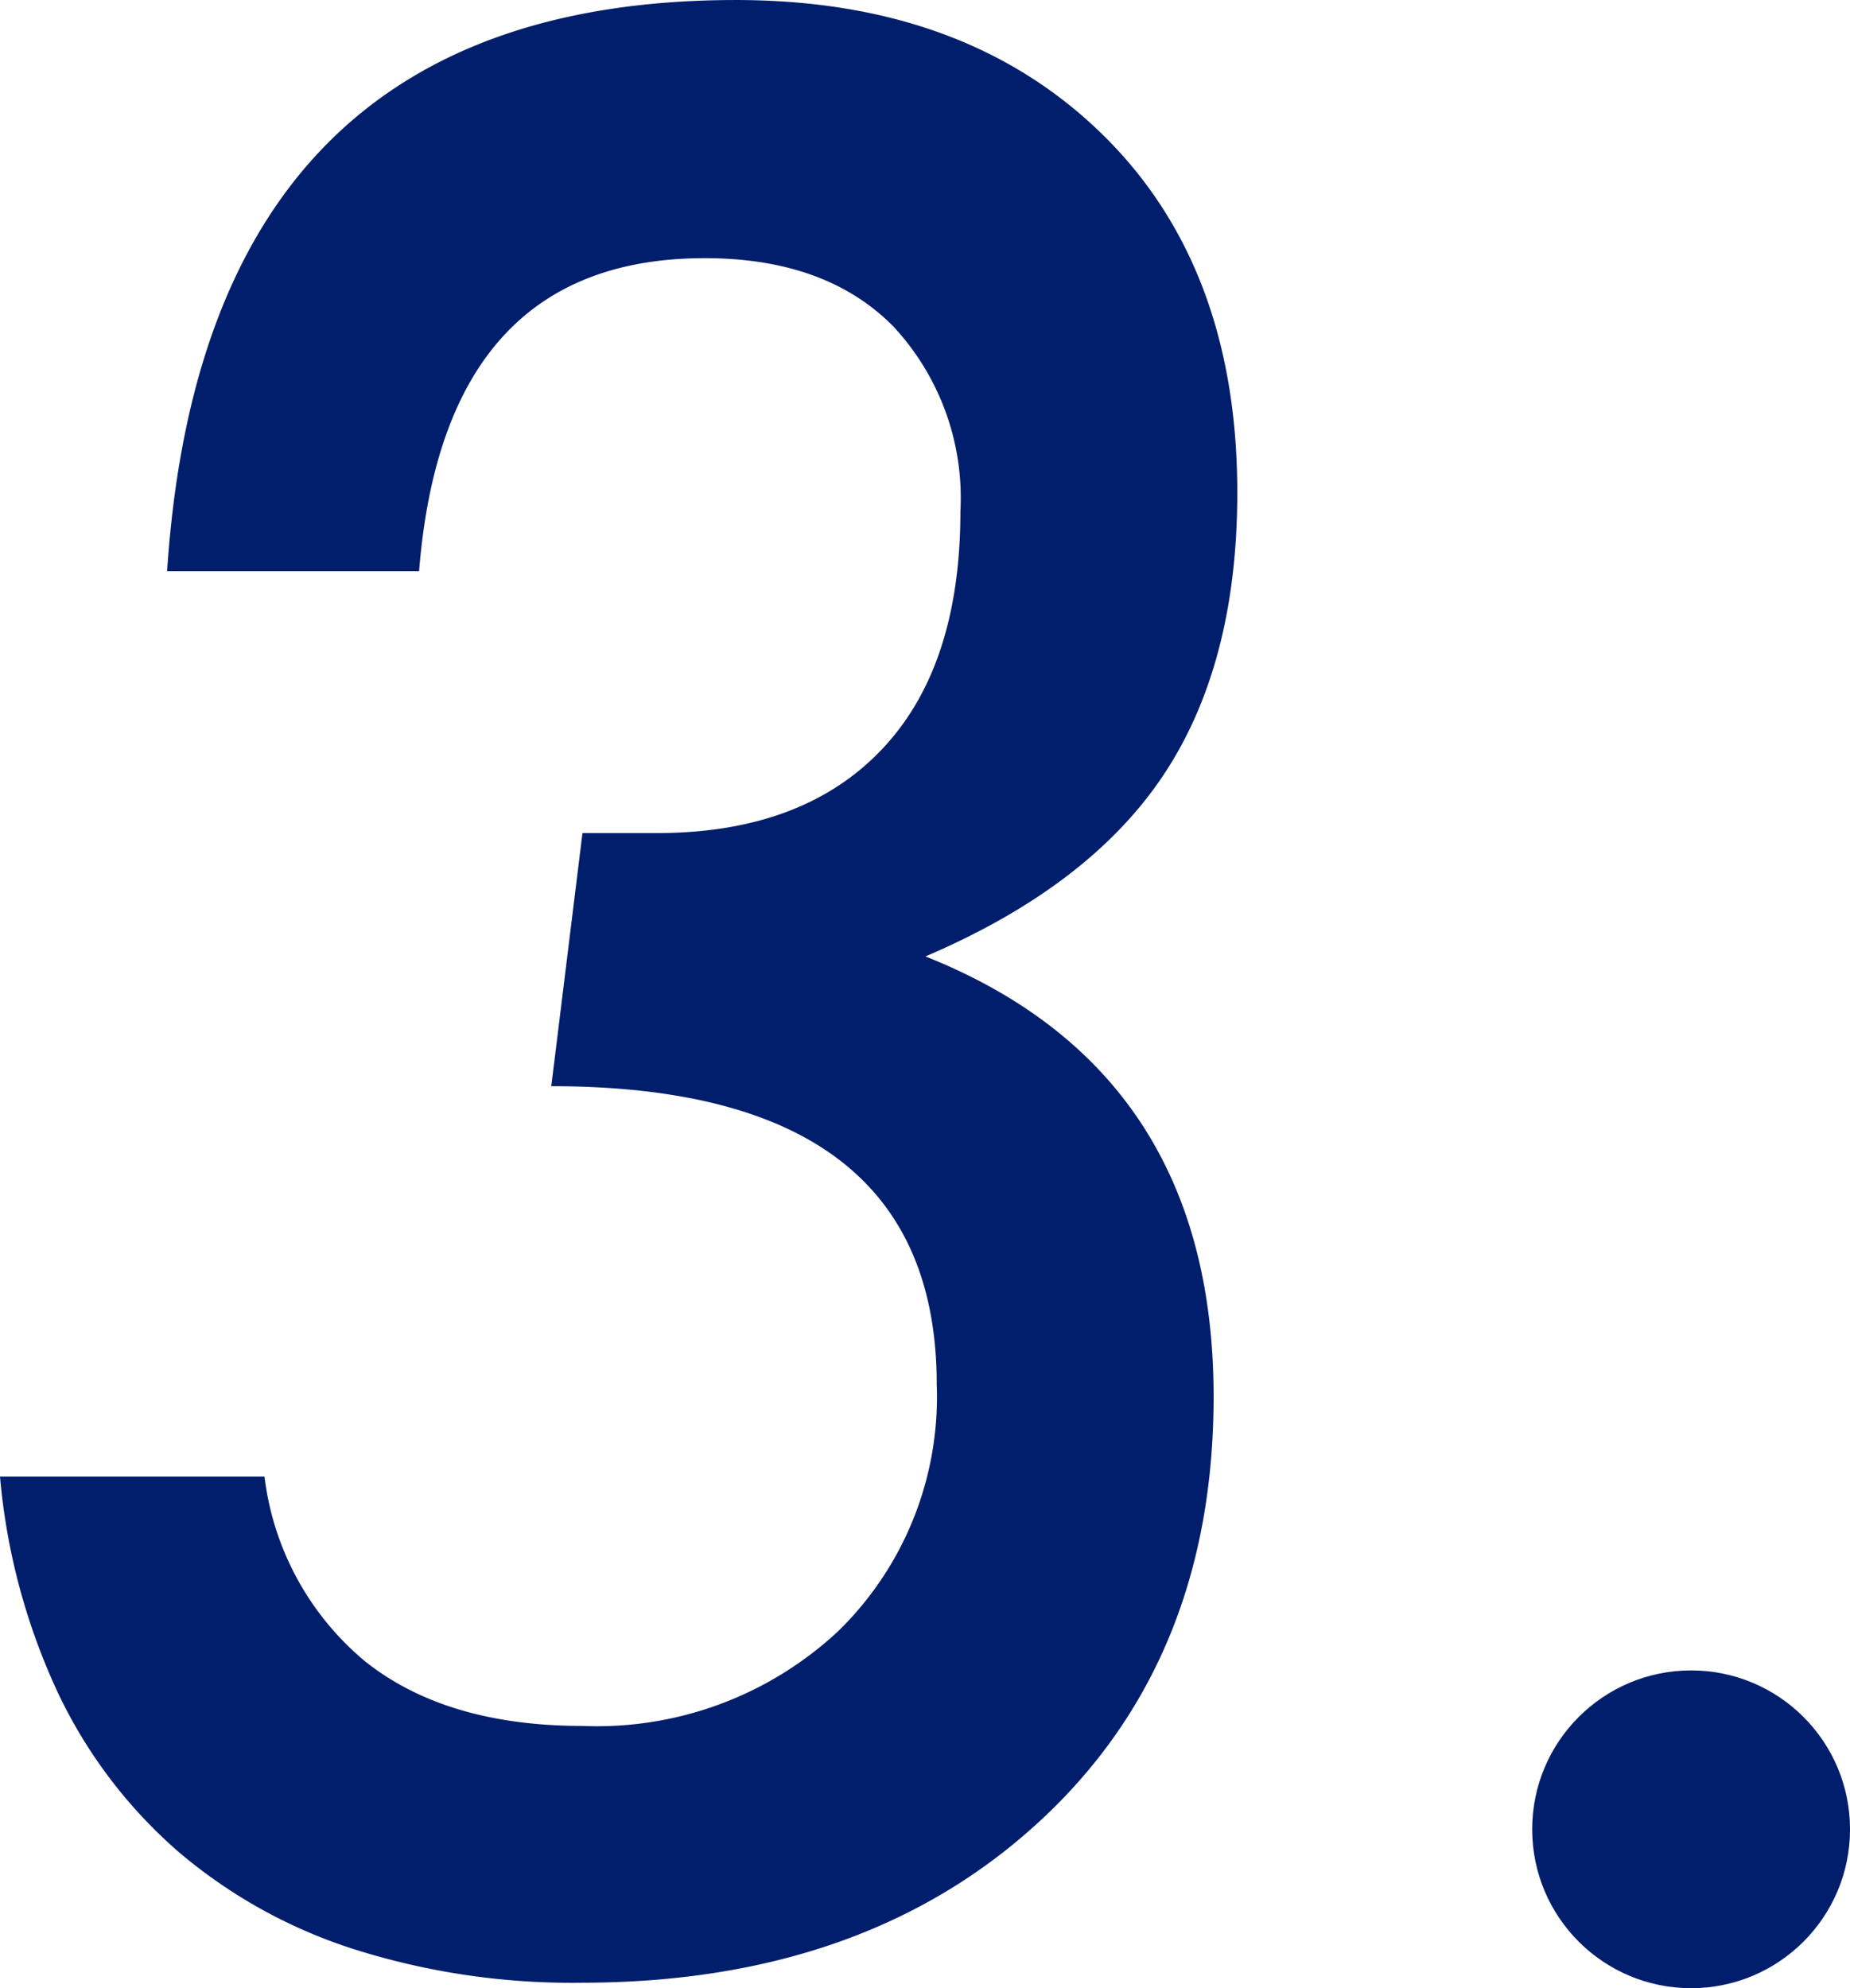 <svg xmlns="http://www.w3.org/2000/svg" width="81.838" height="87.966" viewBox="0 0 81.838 87.966">
  <g id="apppost_no_3" transform="translate(-5.573 -13.021)">
    <g id="グループ_7185" data-name="グループ 7185">
      <path id="パス_9622" data-name="パス 9622" d="M5.573,78.35h11.7a12.6,12.6,0,0,0,4.469,8.193q3.586,2.843,9.6,2.842a15.634,15.634,0,0,0,11.311-4.194A14.477,14.477,0,0,0,47.01,74.267q0-13.187-17.05-13.187l1.38-11.2h3.09q6.51.055,10.069-3.614t3.559-10.621a11.134,11.134,0,0,0-2.979-8.194q-2.98-3.008-8.332-3.007-11.532,0-12.635,13.849H12.966q1.656-25.271,25.16-25.271,10.1,0,16.167,5.9,6.013,5.85,6.014,15.891,0,7.614-3.283,12.525t-10.511,8q12.745,5.078,12.746,19.477,0,11.7-7.725,18.815t-20.249,7.118a31.915,31.915,0,0,1-10.07-1.49,22.563,22.563,0,0,1-7.779-4.331,21.509,21.509,0,0,1-5.3-7.007A28.443,28.443,0,0,1,5.573,78.35Z" fill="#001e6c"/>
    </g>
    <circle id="楕円形_529" data-name="楕円形 529" cx="7.03" cy="7.03" r="7.03" transform="translate(73.352 86.929)" fill="#001e6c"/>
  </g>
</svg>
